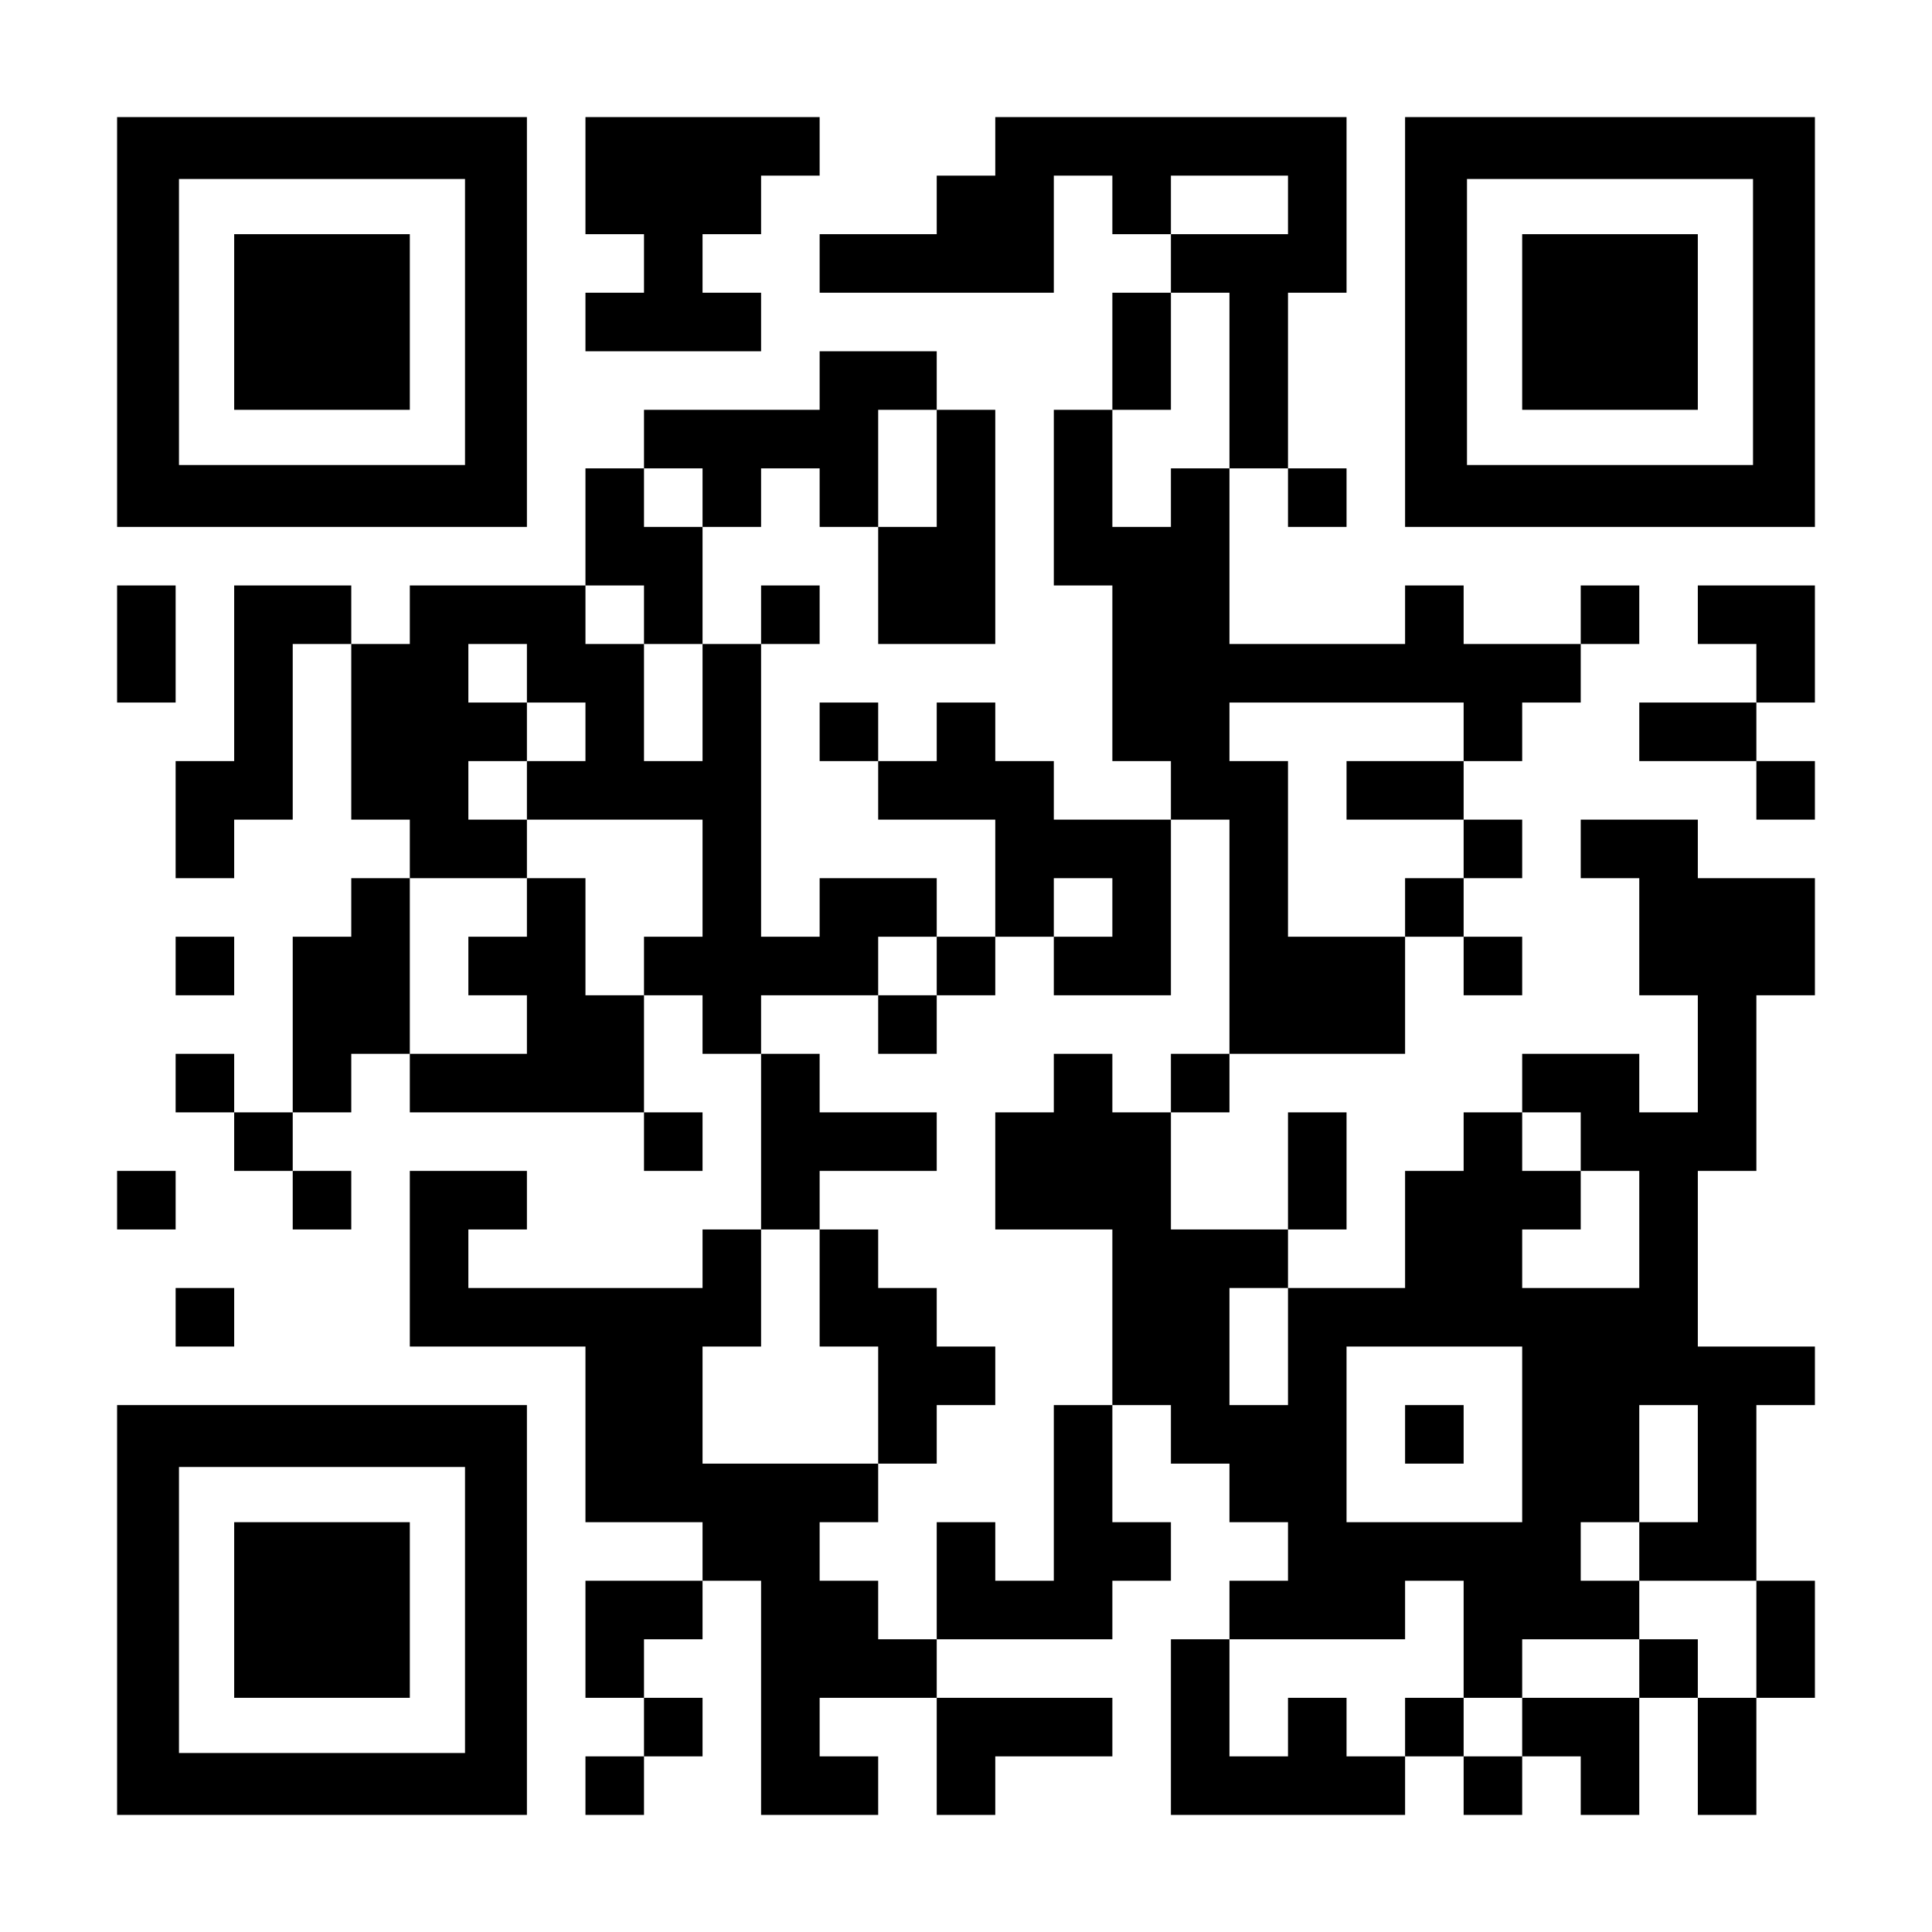 <?xml version="1.0" encoding="UTF-8" standalone="yes"?>
<svg version="1.0" xmlns="http://www.w3.org/2000/svg" width="1155px" height="1155px" viewBox="0 0 1155 1155" preserveAspectRatio="xMidYMid meet">
  <g transform="translate(0,1155) scale(0.1,-0.1)" fill="#000000" stroke="none">
    <path d="M700 9625 l0 -1225 1225 0 1225 0 0 1225 0 1225 -1225 0 -1225 0 0
-1225z m2080 0 l0 -855 -855 0 -855 0 0 855 0 855 855 0 855 0 0 -855z"/>
    <path d="M1400 9625 l0 -525 525 0 525 0 0 525 0 525 -525 0 -525 0 0 -525z"/>
    <path d="M3500 10500 l0 -350 175 0 175 0 0 -175 0 -175 -175 0 -175 0 0 -175
0 -175 525 0 525 0 0 175 0 175 -175 0 -175 0 0 175 0 175 175 0 175 0 0 175
0 175 175 0 175 0 0 175 0 175 -700 0 -700 0 0 -350z"/>
    <path d="M5950 10675 l0 -175 -175 0 -175 0 0 -175 0 -175 -350 0 -350 0 0
-175 0 -175 700 0 700 0 0 350 0 350 175 0 175 0 0 -175 0 -175 175 0 175 0 0
-175 0 -175 -175 0 -175 0 0 -350 0 -350 -175 0 -175 0 0 -525 0 -525 175 0
175 0 0 -525 0 -525 175 0 175 0 0 -175 0 -175 -350 0 -350 0 0 175 0 175
-175 0 -175 0 0 175 0 175 -175 0 -175 0 0 -175 0 -175 -175 0 -175 0 0 175 0
175 -175 0 -175 0 0 -175 0 -175 175 0 175 0 0 -175 0 -175 350 0 350 0 0
-350 0 -350 -175 0 -175 0 0 175 0 175 -350 0 -350 0 0 -175 0 -175 -175 0
-175 0 0 875 0 875 175 0 175 0 0 175 0 175 -175 0 -175 0 0 -175 0 -175 -175
0 -175 0 0 350 0 350 175 0 175 0 0 175 0 175 175 0 175 0 0 -175 0 -175 175
0 175 0 0 -350 0 -350 350 0 350 0 0 700 0 700 -175 0 -175 0 0 175 0 175
-350 0 -350 0 0 -175 0 -175 -525 0 -525 0 0 -175 0 -175 -175 0 -175 0 0
-350 0 -350 -525 0 -525 0 0 -175 0 -175 -175 0 -175 0 0 175 0 175 -350 0
-350 0 0 -525 0 -525 -175 0 -175 0 0 -350 0 -350 175 0 175 0 0 175 0 175
175 0 175 0 0 525 0 525 175 0 175 0 0 -525 0 -525 175 0 175 0 0 -175 0 -175
-175 0 -175 0 0 -175 0 -175 -175 0 -175 0 0 -525 0 -525 -175 0 -175 0 0 175
0 175 -175 0 -175 0 0 -175 0 -175 175 0 175 0 0 -175 0 -175 175 0 175 0 0
-175 0 -175 175 0 175 0 0 175 0 175 -175 0 -175 0 0 175 0 175 175 0 175 0 0
175 0 175 175 0 175 0 0 -175 0 -175 700 0 700 0 0 -175 0 -175 175 0 175 0 0
175 0 175 -175 0 -175 0 0 350 0 350 175 0 175 0 0 -175 0 -175 175 0 175 0 0
-525 0 -525 -175 0 -175 0 0 -175 0 -175 -700 0 -700 0 0 175 0 175 175 0 175
0 0 175 0 175 -350 0 -350 0 0 -525 0 -525 525 0 525 0 0 -525 0 -525 350 0
350 0 0 -175 0 -175 -350 0 -350 0 0 -350 0 -350 175 0 175 0 0 -175 0 -175
-175 0 -175 0 0 -175 0 -175 175 0 175 0 0 175 0 175 175 0 175 0 0 175 0 175
-175 0 -175 0 0 175 0 175 175 0 175 0 0 175 0 175 175 0 175 0 0 -700 0 -700
350 0 350 0 0 175 0 175 -175 0 -175 0 0 175 0 175 350 0 350 0 0 -350 0 -350
175 0 175 0 0 175 0 175 350 0 350 0 0 175 0 175 -525 0 -525 0 0 175 0 175
525 0 525 0 0 175 0 175 175 0 175 0 0 175 0 175 -175 0 -175 0 0 350 0 350
175 0 175 0 0 -175 0 -175 175 0 175 0 0 -175 0 -175 175 0 175 0 0 -175 0
-175 -175 0 -175 0 0 -175 0 -175 -175 0 -175 0 0 -525 0 -525 700 0 700 0 0
175 0 175 175 0 175 0 0 -175 0 -175 175 0 175 0 0 175 0 175 175 0 175 0 0
-175 0 -175 175 0 175 0 0 350 0 350 175 0 175 0 0 -350 0 -350 175 0 175 0 0
350 0 350 175 0 175 0 0 350 0 350 -175 0 -175 0 0 525 0 525 175 0 175 0 0
175 0 175 -350 0 -350 0 0 525 0 525 175 0 175 0 0 525 0 525 175 0 175 0 0
350 0 350 -350 0 -350 0 0 175 0 175 -350 0 -350 0 0 -175 0 -175 175 0 175 0
0 -350 0 -350 175 0 175 0 0 -350 0 -350 -175 0 -175 0 0 175 0 175 -350 0
-350 0 0 -175 0 -175 -175 0 -175 0 0 -175 0 -175 -175 0 -175 0 0 -350 0
-350 -350 0 -350 0 0 175 0 175 175 0 175 0 0 350 0 350 -175 0 -175 0 0 -350
0 -350 -350 0 -350 0 0 350 0 350 175 0 175 0 0 175 0 175 525 0 525 0 0 350
0 350 175 0 175 0 0 -175 0 -175 175 0 175 0 0 175 0 175 -175 0 -175 0 0 175
0 175 175 0 175 0 0 175 0 175 -175 0 -175 0 0 175 0 175 175 0 175 0 0 175 0
175 175 0 175 0 0 175 0 175 175 0 175 0 0 175 0 175 -175 0 -175 0 0 -175 0
-175 -350 0 -350 0 0 175 0 175 -175 0 -175 0 0 -175 0 -175 -525 0 -525 0 0
525 0 525 175 0 175 0 0 -175 0 -175 175 0 175 0 0 175 0 175 -175 0 -175 0 0
525 0 525 175 0 175 0 0 525 0 525 -1050 0 -1050 0 0 -175z m1750 -350 l0
-175 -350 0 -350 0 0 175 0 175 350 0 350 0 0 -175z m-350 -1050 l0 -525 -175
0 -175 0 0 -175 0 -175 -175 0 -175 0 0 350 0 350 175 0 175 0 0 350 0 350
175 0 175 0 0 -525z m-1750 -525 l0 -350 -175 0 -175 0 0 350 0 350 175 0 175
0 0 -350z m-1400 -175 l0 -175 -175 0 -175 0 0 175 0 175 175 0 175 0 0 -175z
m-350 -700 l0 -175 175 0 175 0 0 -350 0 -350 -175 0 -175 0 0 350 0 350 -175
0 -175 0 0 175 0 175 175 0 175 0 0 -175z m-700 -350 l0 -175 175 0 175 0 0
-175 0 -175 -175 0 -175 0 0 -175 0 -175 525 0 525 0 0 -350 0 -350 -175 0
-175 0 0 -175 0 -175 -175 0 -175 0 0 350 0 350 -175 0 -175 0 0 -175 0 -175
-175 0 -175 0 0 -175 0 -175 175 0 175 0 0 -175 0 -175 -350 0 -350 0 0 525 0
525 350 0 350 0 0 175 0 175 -175 0 -175 0 0 175 0 175 175 0 175 0 0 175 0
175 -175 0 -175 0 0 175 0 175 175 0 175 0 0 -175z m5600 -350 l0 -175 -350 0
-350 0 0 -175 0 -175 350 0 350 0 0 -175 0 -175 -175 0 -175 0 0 -175 0 -175
-350 0 -350 0 0 525 0 525 -175 0 -175 0 0 175 0 175 700 0 700 0 0 -175z
m-1400 -1225 l0 -700 -175 0 -175 0 0 -175 0 -175 -175 0 -175 0 0 175 0 175
-175 0 -175 0 0 -175 0 -175 -175 0 -175 0 0 -350 0 -350 350 0 350 0 0 -525
0 -525 -175 0 -175 0 0 -525 0 -525 -175 0 -175 0 0 175 0 175 -175 0 -175 0
0 -350 0 -350 -175 0 -175 0 0 175 0 175 -175 0 -175 0 0 175 0 175 175 0 175
0 0 175 0 175 -525 0 -525 0 0 350 0 350 175 0 175 0 0 350 0 350 175 0 175 0
0 175 0 175 350 0 350 0 0 175 0 175 -350 0 -350 0 0 175 0 175 -175 0 -175 0
0 175 0 175 350 0 350 0 0 175 0 175 175 0 175 0 0 -175 0 -175 175 0 175 0 0
175 0 175 175 0 175 0 0 175 0 175 175 0 175 0 0 -175 0 -175 -175 0 -175 0 0
-175 0 -175 350 0 350 0 0 525 0 525 175 0 175 0 0 -700z m2100 -1225 l0 -175
175 0 175 0 0 -350 0 -350 -350 0 -350 0 0 175 0 175 175 0 175 0 0 175 0 175
-175 0 -175 0 0 175 0 175 175 0 175 0 0 -175z m-1750 -1225 l0 -350 -175 0
-175 0 0 350 0 350 175 0 175 0 0 -350z m1400 -525 l0 -525 -525 0 -525 0 0
525 0 525 525 0 525 0 0 -525z m1050 -175 l0 -350 -175 0 -175 0 0 -175 0
-175 350 0 350 0 0 -350 0 -350 -175 0 -175 0 0 175 0 175 -175 0 -175 0 0
-175 0 -175 -350 0 -350 0 0 -175 0 -175 -175 0 -175 0 0 175 0 175 -175 0
-175 0 0 -175 0 -175 -175 0 -175 0 0 175 0 175 -175 0 -175 0 0 -175 0 -175
-175 0 -175 0 0 350 0 350 525 0 525 0 0 175 0 175 175 0 175 0 0 -350 0 -350
175 0 175 0 0 175 0 175 350 0 350 0 0 175 0 175 -175 0 -175 0 0 175 0 175
175 0 175 0 0 350 0 350 175 0 175 0 0 -350z"/>
    <path d="M5250 5425 l0 -175 175 0 175 0 0 175 0 175 -175 0 -175 0 0 -175z"/>
    <path d="M4900 3850 l0 -350 175 0 175 0 0 -350 0 -350 175 0 175 0 0 175 0
175 175 0 175 0 0 175 0 175 -175 0 -175 0 0 175 0 175 -175 0 -175 0 0 175 0
175 -175 0 -175 0 0 -350z"/>
    <path d="M8400 2975 l0 -175 175 0 175 0 0 175 0 175 -175 0 -175 0 0 -175z"/>
    <path d="M8400 9625 l0 -1225 1225 0 1225 0 0 1225 0 1225 -1225 0 -1225 0 0
-1225z m2080 0 l0 -855 -855 0 -855 0 0 855 0 855 855 0 855 0 0 -855z"/>
    <path d="M9100 9625 l0 -525 525 0 525 0 0 525 0 525 -525 0 -525 0 0 -525z"/>
    <path d="M700 7700 l0 -350 175 0 175 0 0 350 0 350 -175 0 -175 0 0 -350z"/>
    <path d="M10150 7875 l0 -175 175 0 175 0 0 -175 0 -175 -350 0 -350 0 0 -175
0 -175 350 0 350 0 0 -175 0 -175 175 0 175 0 0 175 0 175 -175 0 -175 0 0
175 0 175 175 0 175 0 0 350 0 350 -350 0 -350 0 0 -175z"/>
    <path d="M1050 5775 l0 -175 175 0 175 0 0 175 0 175 -175 0 -175 0 0 -175z"/>
    <path d="M700 4375 l0 -175 175 0 175 0 0 175 0 175 -175 0 -175 0 0 -175z"/>
    <path d="M1050 3675 l0 -175 175 0 175 0 0 175 0 175 -175 0 -175 0 0 -175z"/>
    <path d="M700 1925 l0 -1225 1225 0 1225 0 0 1225 0 1225 -1225 0 -1225 0 0
-1225z m2080 0 l0 -855 -855 0 -855 0 0 855 0 855 855 0 855 0 0 -855z"/>
    <path d="M1400 1925 l0 -525 525 0 525 0 0 525 0 525 -525 0 -525 0 0 -525z"/>
  </g>
</svg>